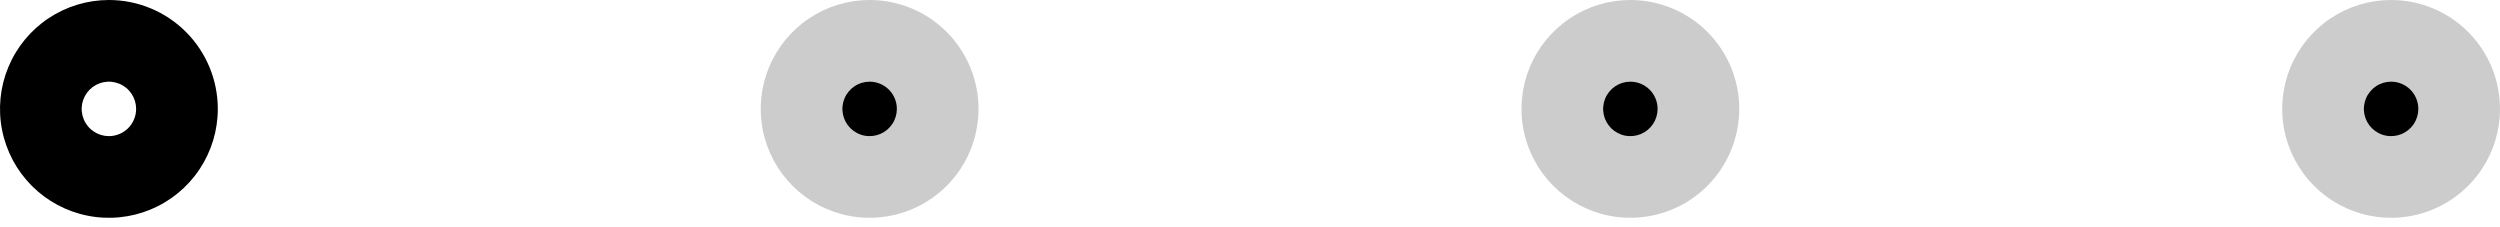 <svg xmlns="http://www.w3.org/2000/svg" width="198" height="18" viewBox="0 0 198 18" fill="none"><path d="M8.625 0C6.919 0 5.252 0.506 3.833 1.454C2.415 2.401 1.309 3.748 0.657 5.324C0.004 6.9 -0.167 8.635 0.166 10.308C0.499 11.981 1.32 13.518 2.526 14.724C3.732 15.93 5.269 16.752 6.942 17.084C8.615 17.417 10.35 17.246 11.926 16.593C13.502 15.941 14.849 14.835 15.796 13.417C16.744 11.998 17.25 10.331 17.25 8.625C17.25 6.338 16.341 4.144 14.724 2.526C13.106 0.909 10.912 0 8.625 0ZM8.625 10.781C8.199 10.781 7.782 10.655 7.427 10.418C7.072 10.181 6.796 9.844 6.633 9.45C6.47 9.056 6.427 8.623 6.51 8.204C6.593 7.786 6.799 7.402 7.1 7.1C7.402 6.799 7.786 6.593 8.204 6.51C8.623 6.427 9.056 6.47 9.45 6.633C9.844 6.796 10.181 7.072 10.418 7.427C10.655 7.782 10.781 8.199 10.781 8.625C10.781 9.197 10.554 9.745 10.15 10.15C9.745 10.554 9.197 10.781 8.625 10.781Z" fill="black"></path><path opacity="0.2" d="M77.5 8.625C77.5 10.331 76.994 11.998 76.046 13.417C75.099 14.835 73.752 15.941 72.176 16.593C70.6 17.246 68.865 17.417 67.192 17.084C65.519 16.752 63.982 15.93 62.776 14.724C61.57 13.518 60.748 11.981 60.416 10.308C60.083 8.635 60.254 6.9 60.907 5.324C61.559 3.748 62.665 2.401 64.083 1.454C65.502 0.506 67.169 0 68.875 0C71.162 0 73.356 0.909 74.974 2.526C76.591 4.144 77.5 6.338 77.5 8.625Z" fill="black"></path><path d="M71.031 8.625C71.031 9.051 70.905 9.468 70.668 9.823C70.431 10.178 70.094 10.454 69.7 10.617C69.306 10.78 68.873 10.823 68.454 10.74C68.036 10.657 67.652 10.451 67.35 10.15C67.049 9.848 66.843 9.464 66.76 9.046C66.677 8.627 66.72 8.194 66.883 7.8C67.046 7.406 67.323 7.069 67.677 6.832C68.032 6.595 68.448 6.469 68.875 6.469C69.447 6.469 69.995 6.696 70.4 7.1C70.804 7.505 71.031 8.053 71.031 8.625Z" fill="black"></path><path opacity="0.2" d="M137.75 8.625C137.75 10.331 137.244 11.998 136.296 13.417C135.349 14.835 134.002 15.941 132.426 16.593C130.85 17.246 129.115 17.417 127.442 17.084C125.769 16.752 124.232 15.93 123.026 14.724C121.82 13.518 120.999 11.981 120.666 10.308C120.333 8.635 120.504 6.9 121.157 5.324C121.809 3.748 122.915 2.401 124.333 1.454C125.752 0.506 127.419 0 129.125 0C131.412 0 133.606 0.909 135.224 2.526C136.841 4.144 137.75 6.338 137.75 8.625Z" fill="black"></path><path d="M131.281 8.625C131.281 9.051 131.155 9.468 130.918 9.823C130.681 10.178 130.344 10.454 129.95 10.617C129.556 10.78 129.123 10.823 128.704 10.74C128.286 10.657 127.902 10.451 127.6 10.15C127.299 9.848 127.093 9.464 127.01 9.046C126.927 8.627 126.97 8.194 127.133 7.8C127.296 7.406 127.572 7.069 127.927 6.832C128.282 6.595 128.699 6.469 129.125 6.469C129.697 6.469 130.245 6.696 130.65 7.1C131.054 7.505 131.281 8.053 131.281 8.625Z" fill="black"></path><path opacity="0.2" d="M198 8.625C198 10.331 197.494 11.998 196.546 13.417C195.599 14.835 194.252 15.941 192.676 16.593C191.1 17.246 189.365 17.417 187.692 17.084C186.019 16.752 184.482 15.93 183.276 14.724C182.07 13.518 181.249 11.981 180.916 10.308C180.583 8.635 180.754 6.9 181.407 5.324C182.059 3.748 183.165 2.401 184.583 1.454C186.002 0.506 187.669 0 189.375 0C191.662 0 193.856 0.909 195.474 2.526C197.091 4.144 198 6.338 198 8.625Z" fill="black"></path><path d="M191.531 8.625C191.531 9.051 191.405 9.468 191.168 9.823C190.931 10.178 190.594 10.454 190.2 10.617C189.806 10.78 189.373 10.823 188.954 10.74C188.536 10.657 188.152 10.451 187.85 10.15C187.549 9.848 187.343 9.464 187.26 9.046C187.177 8.627 187.22 8.194 187.383 7.8C187.546 7.406 187.822 7.069 188.177 6.832C188.532 6.595 188.949 6.469 189.375 6.469C189.947 6.469 190.495 6.696 190.9 7.1C191.304 7.505 191.531 8.053 191.531 8.625Z" fill="black"></path></svg>